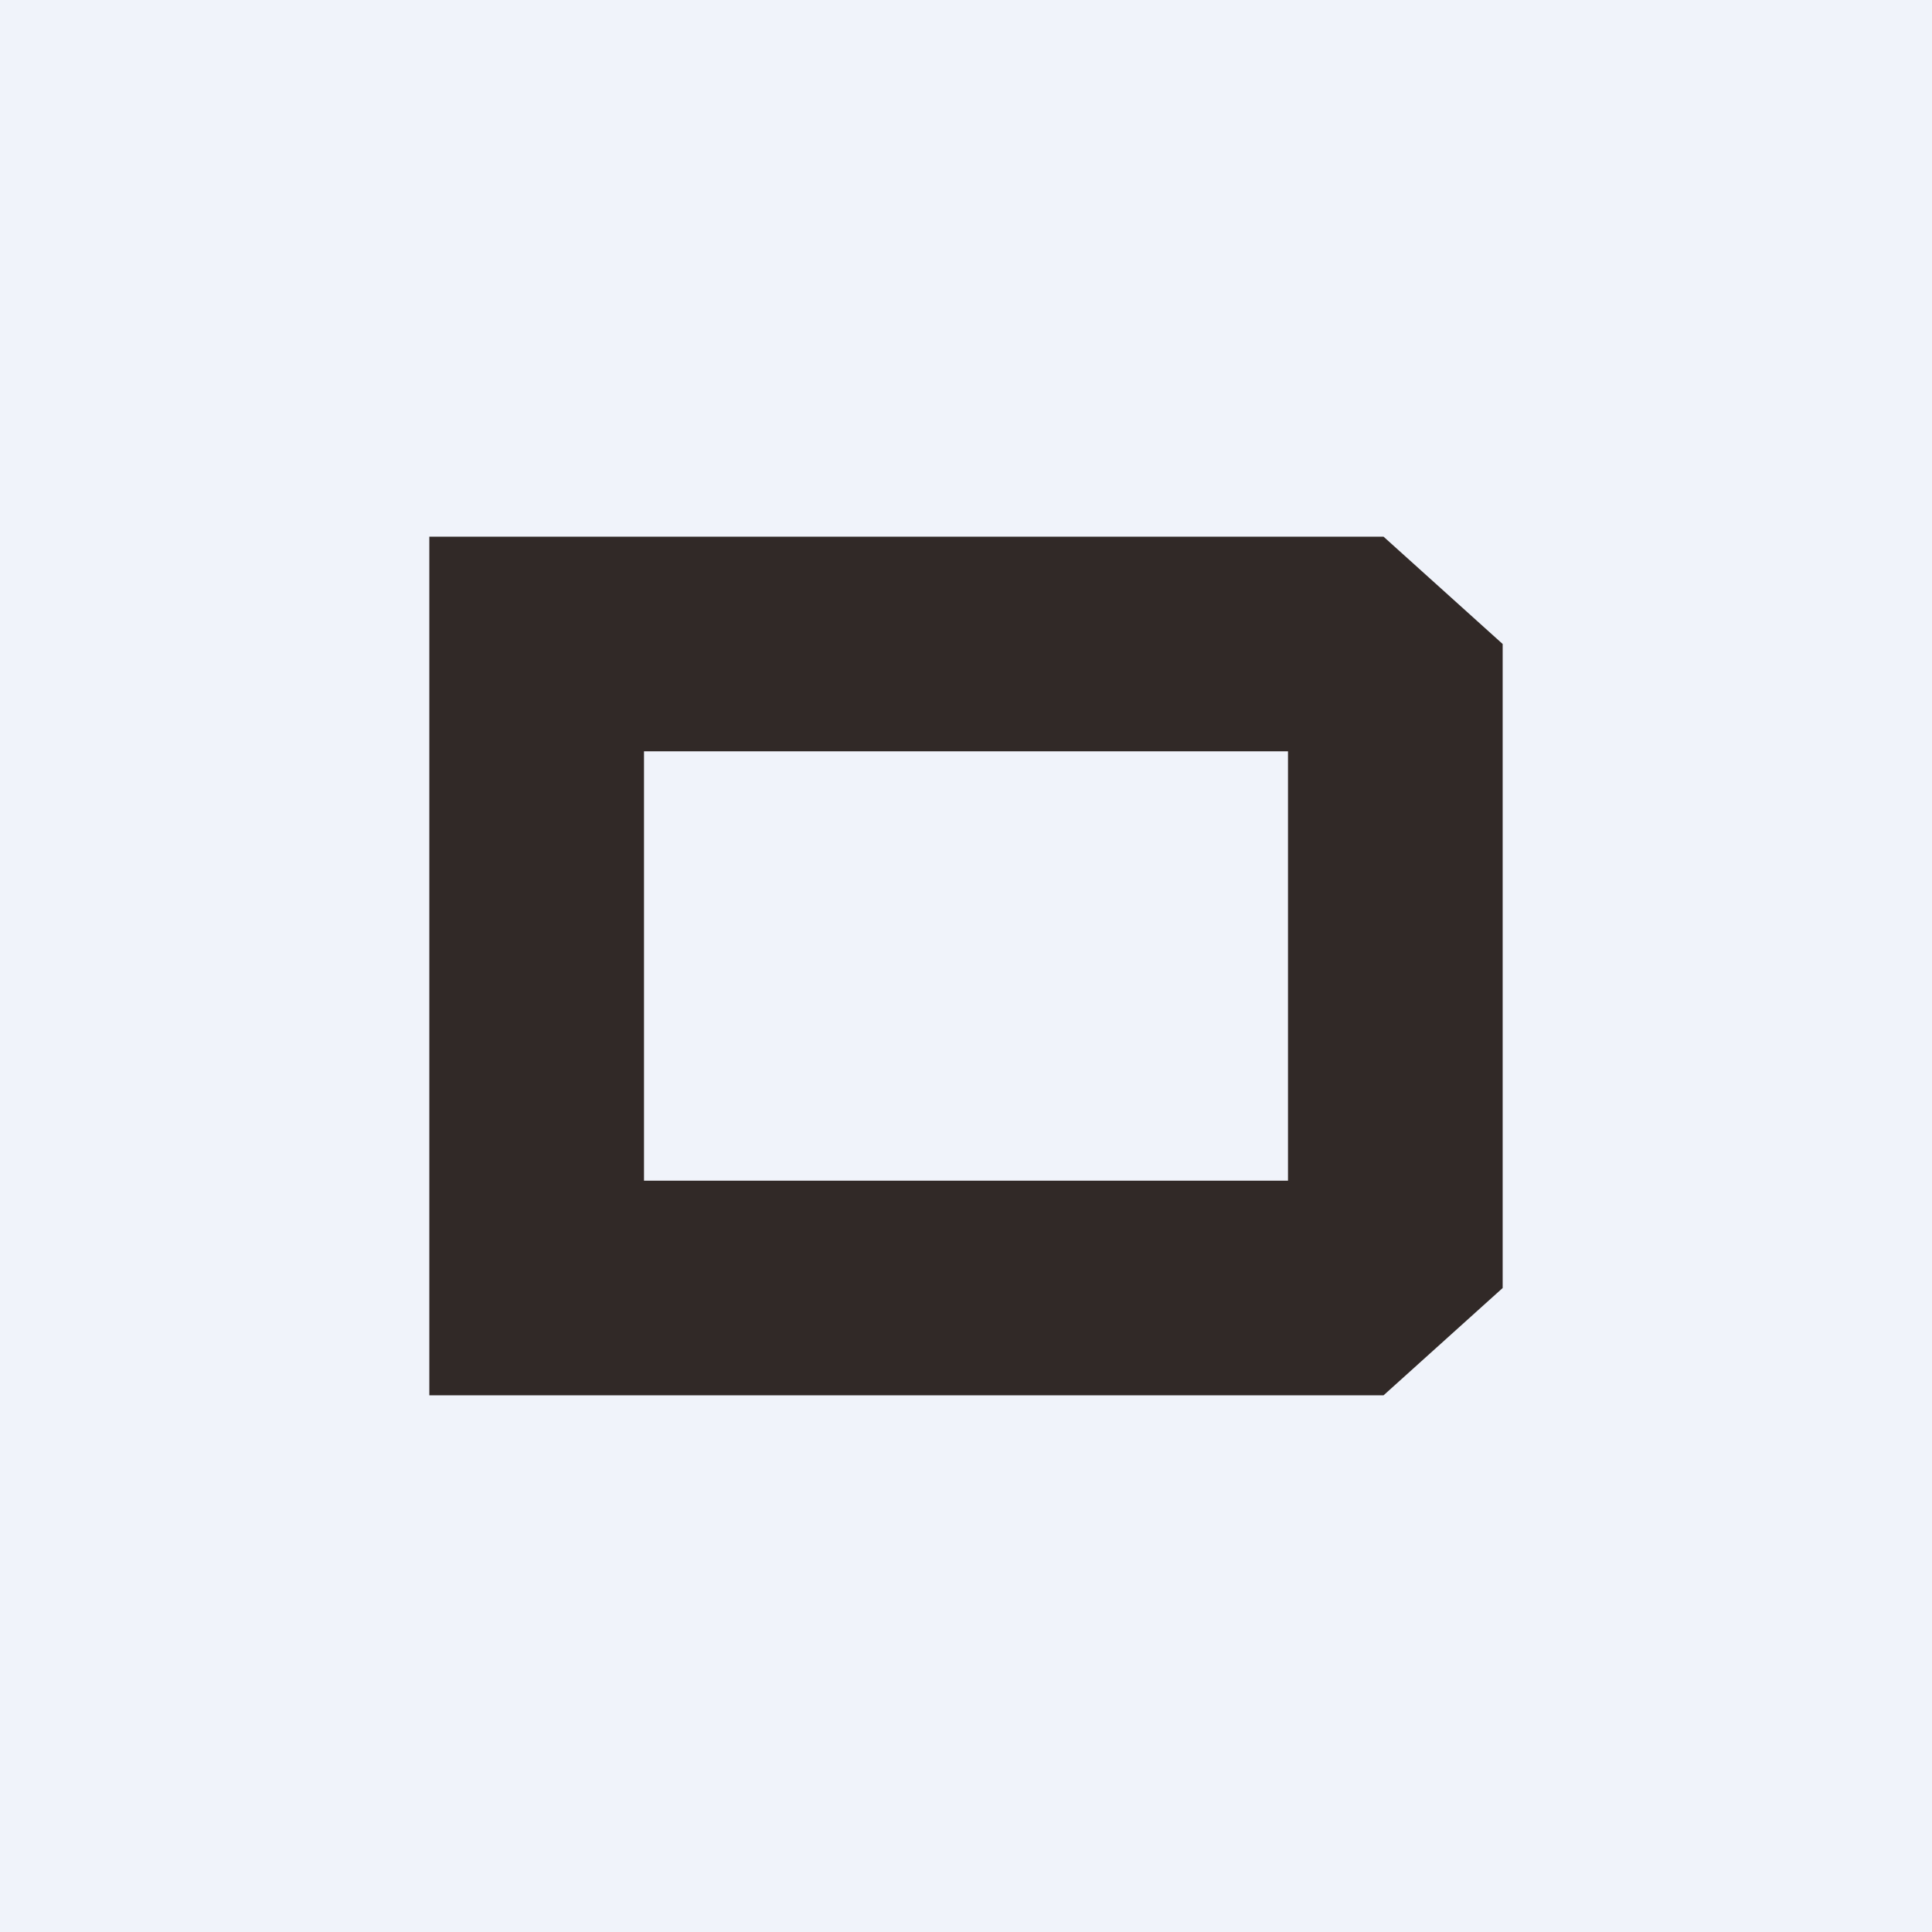 <!-- by TradingView --><svg width="18" height="18" viewBox="0 0 18 18" xmlns="http://www.w3.org/2000/svg"><path fill="#F0F3FA" d="M0 0h18v18H0z"/><path fill-rule="evenodd" d="M5.11 5H4v8h8.89L14 12V6l-1.11-1H5.1ZM6 7v4h6V7H6Z" fill="#312927"/></svg>